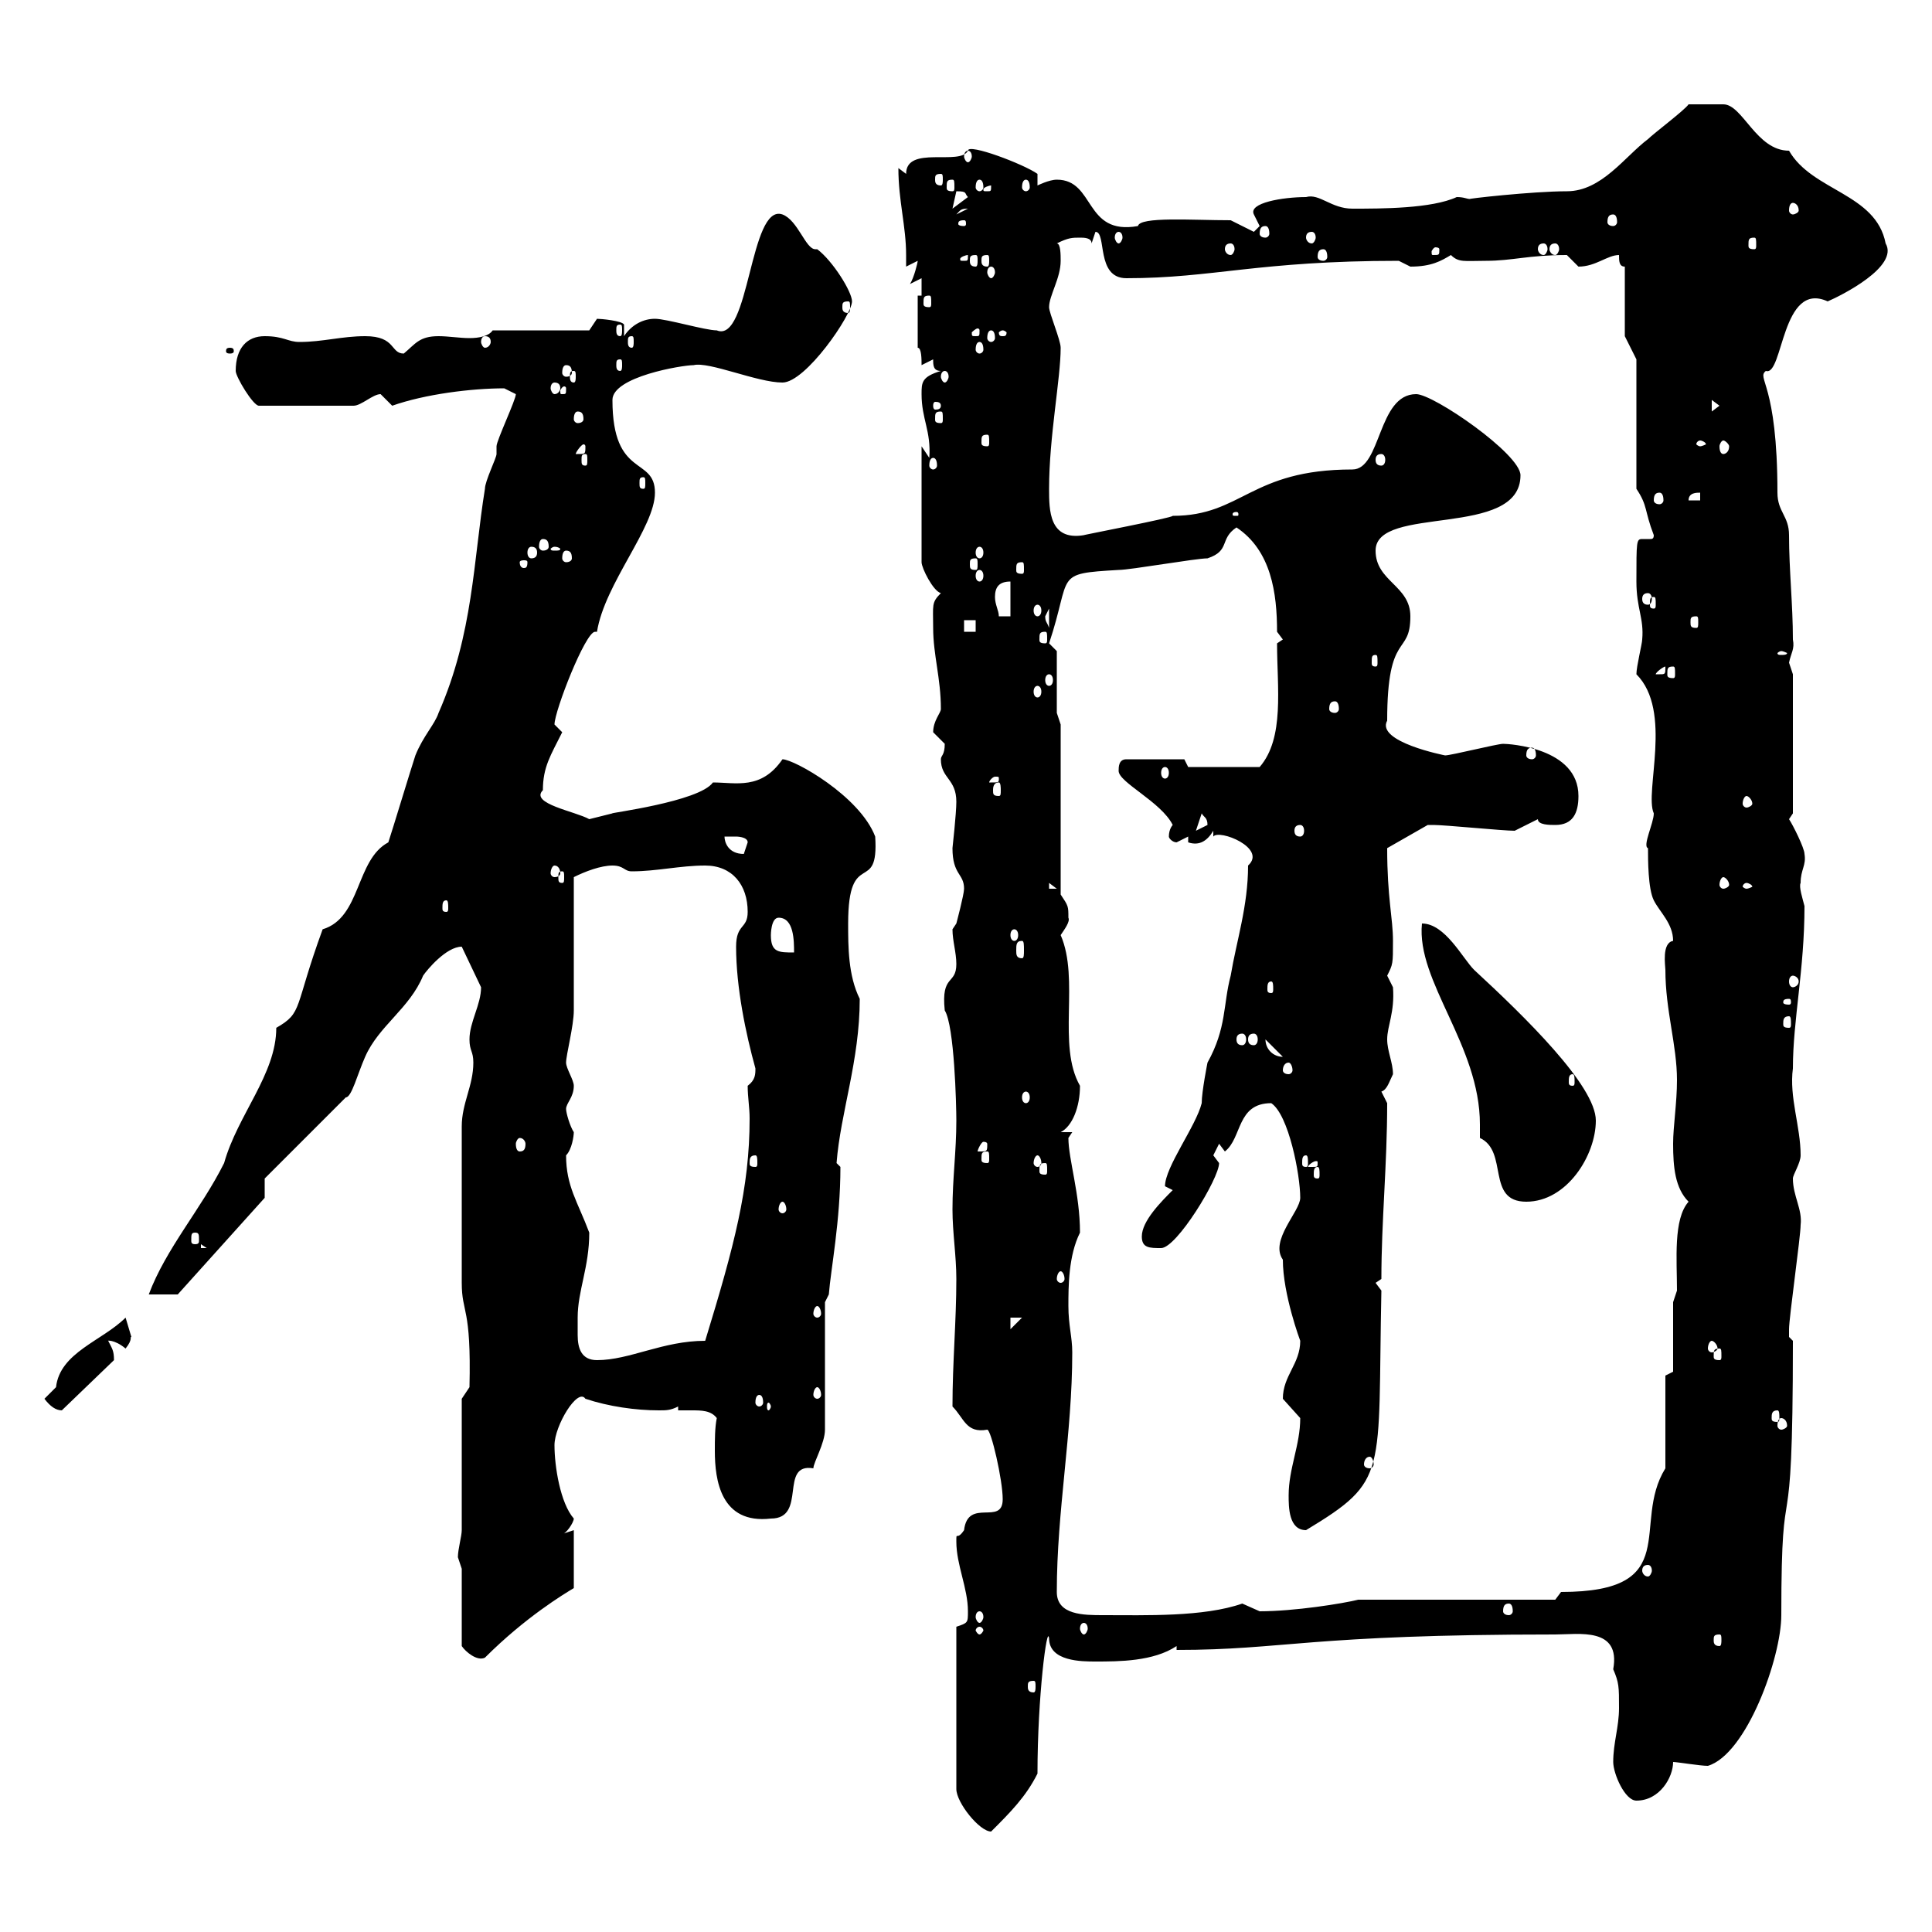 <svg xmlns="http://www.w3.org/2000/svg" xmlns:xlink="http://www.w3.org/1999/xlink" width="300" height="300"><path d="M148.50 252.60L148.50 277.80C148.50 279.90 152.10 284.40 153.90 284.40C156.90 281.40 159.30 279 161.10 275.40C161.10 263.40 162.60 252 162.90 254.40C162.90 258 168 258 170.10 258C173.70 258 179.10 258 182.70 255.60L182.70 256.20C199.50 256.20 203.10 253.80 241.50 253.80C245.10 253.80 251.70 252.60 250.50 259.20C251.40 261.30 251.40 261.90 251.40 265.20C251.40 268.20 250.50 270.60 250.50 273.60C250.50 275.40 252.30 279.60 254.10 279.60C257.70 279.60 259.80 276 259.80 273.60C260.40 273.60 264 274.20 265.20 274.20C271.20 272.40 276.60 257.40 276.60 250.80C276.60 225.30 278.40 244.20 278.40 208.20C278.40 208.20 277.80 207.60 277.80 207.60C277.80 206.40 277.80 206.40 277.80 206.40C277.80 204.60 279.60 192 279.60 190.20C279.90 187.80 278.40 185.70 278.40 183C278.40 182.40 279.60 180.60 279.60 179.40C279.60 174.90 277.80 170.40 278.40 165.90C278.40 158.40 280.20 150.60 280.20 140.70C279.90 139.50 279.30 137.70 279.60 137.10C279.60 135 280.50 134.40 280.20 132.60C280.20 131.70 278.40 128.10 277.80 127.20L278.40 126.30L278.40 104.70C278.40 104.70 277.80 102.90 277.80 102.90C278.10 101.40 278.70 100.80 278.40 99.30C278.40 93.90 277.80 88.50 277.80 83.10C277.80 80.10 276 79.50 276 76.50C276 59.40 272.70 58.80 274.20 57.60C276.90 58.50 276.60 43.50 283.80 46.80C285.90 45.90 294.90 41.40 292.80 37.80C291.30 30 281.40 29.70 277.80 23.40C272.70 23.40 270.60 16.20 267.60 16.20C267 16.20 265.50 16.20 262.20 16.20C261.60 17.10 256.80 20.70 255.90 21.60C252.30 24.30 248.70 29.70 243.30 29.70C237.90 29.70 227.40 30.90 228.30 30.90C227.70 30.90 227.40 30.60 226.20 30.60C222.30 32.40 214.50 32.40 210 32.40C206.70 32.40 204.90 30 202.80 30.60C199.20 30.60 193.80 31.50 194.70 33.30C194.70 33.30 195.60 35.10 195.60 35.10C195.60 35.10 194.70 36 194.70 36L191.10 34.20C185.10 34.20 177 33.60 176.70 35.10C168.30 36.60 170.10 27.90 164.10 27.90C162.90 27.90 161.10 28.80 161.10 28.80L161.10 27C159 25.50 150.30 22.20 150.30 23.40C149.10 25.80 140.70 22.50 140.70 27L139.50 26.10C139.50 31.20 140.70 35.10 140.70 39.60C140.70 40.20 140.70 40.50 140.70 41.40L142.50 40.50C142.50 40.80 141.90 43.20 141.30 44.10L143.10 43.20L143.10 45.90L142.50 45.90L142.50 54C143.10 54 143.10 55.80 143.10 56.70L144.90 55.80C144.90 56.70 144.90 57.60 146.10 57.60C143.10 58.50 143.10 59.40 143.10 61.20C143.10 65.10 144.60 66.90 144.30 71.10L143.10 69.30L143.10 87.30C143.10 88.20 144.90 91.80 146.10 92.10C144.60 93.60 144.90 93.90 144.90 97.50C144.90 101.70 146.10 105.30 146.10 110.10C146.10 110.70 144.90 111.90 144.90 113.70C144.90 113.70 146.70 115.50 146.70 115.50C146.70 117.30 146.10 117.30 146.10 117.90C146.10 120.90 148.50 120.90 148.50 124.50C148.50 126.30 147.90 131.70 147.90 131.70C147.90 135.90 149.70 135.60 149.70 138C149.70 138.90 148.50 143.40 148.50 143.40C148.50 143.40 147.90 144.30 147.90 144.30C147.90 146.10 148.50 147.90 148.50 149.70C148.50 153 146.10 151.20 146.70 156.90C148.20 159.30 148.50 171.60 148.50 174C148.50 178.80 147.90 183 147.90 187.80C147.90 191.40 148.50 195 148.50 198.60C148.50 205.20 147.90 211.50 147.90 218.40C149.70 220.20 150 222.60 153.30 222C153.90 222 155.70 229.80 155.70 232.80C155.70 237 150.30 232.50 149.70 237.60C148.50 239.40 148.50 237.60 148.50 239.40C148.50 243 150.30 246.60 150.30 250.20C150.30 252 150.30 252 148.50 252.60ZM160.50 261C160.80 261 160.80 261.30 160.80 261.90C160.80 262.20 160.80 262.80 160.50 262.80C159.60 262.80 159.60 262.20 159.60 261.90C159.60 261.30 159.60 261 160.50 261ZM71.70 243.60L71.70 255.60C72.30 256.50 74.10 258 75.30 257.40C81.60 251.10 87.60 247.50 89.10 246.60L89.10 237.60L87.30 238.20C87.90 238.20 89.10 236.40 89.10 235.80C87 233.40 86.10 227.70 86.10 224.40C86.10 221.40 89.70 215.40 90.90 217.20C94.50 218.40 98.70 219 102.30 219C103.50 219 104.10 219 105.30 218.40L105.30 219C105.60 219 106.50 219 107.40 219C108.90 219 110.40 219 111.30 220.20C111 221.70 111 223.50 111 225.30C111 229.80 111.90 236.70 119.70 235.80C125.40 235.80 120.90 227.10 126.30 228C126.30 227.10 128.10 224.10 128.10 222C128.10 219 128.10 204.60 128.10 202.20L128.70 201C129 197.10 130.50 189.60 130.50 181.20C130.50 181.20 129.90 180.60 129.90 180.60C130.50 172.80 133.50 164.70 133.50 155.10C131.70 151.50 131.70 147 131.70 143.40C131.70 131.40 136.50 139.20 135.90 129.90C133.50 123.60 123.30 117.90 121.50 117.90C118.20 122.70 114.30 121.50 110.70 121.50C108.60 124.50 94.20 126.30 95.10 126.30C95.10 126.30 91.50 127.20 91.50 127.20C89.40 126 82.20 124.80 84.30 122.70C84.30 119.10 85.50 117.30 87.30 113.70C87.30 113.70 86.10 112.50 86.10 112.50C86.10 110.40 90.90 98.10 92.40 98.10C92.40 98.10 92.70 98.10 92.70 98.10C93.90 90.60 101.70 81.90 101.70 76.50C101.70 70.80 95.10 74.40 95.10 62.10C95.10 58.50 105.90 56.70 107.70 56.70C110.10 56.10 117.60 59.40 121.50 59.40C125.10 59.40 132.30 48.90 132.30 46.80C132.30 45.30 129.30 40.50 126.90 38.70C126.90 38.70 126.60 38.70 126.60 38.70C125.10 38.70 123.90 34.20 121.50 33.30C116.40 31.50 116.40 53.40 111.30 51.30C109.50 51.30 103.50 49.50 101.70 49.50C99.90 49.50 98.10 50.40 96.90 52.20L96.90 50.40C96.60 49.80 93.30 49.50 92.70 49.50C92.70 49.50 91.50 51.30 91.50 51.30L76.50 51.30C75.90 52.20 74.40 52.50 72.90 52.50C71.40 52.50 69.60 52.20 68.10 52.20C65.10 52.20 64.50 53.40 62.70 54.90C60.60 54.90 61.50 52.20 56.70 52.20C53.10 52.20 50.10 53.10 46.50 53.10C44.70 53.10 44.10 52.20 41.10 52.20C38.40 52.20 36.60 54 36.60 57.60C36.60 58.50 39.30 63 40.20 63L54.90 63C56.10 63 57.90 61.20 59.10 61.20C59.10 61.20 60.90 63 60.90 63C66 61.20 73.20 60.30 78.30 60.30C78.30 60.30 80.10 61.20 80.10 61.20C80.10 62.10 77.10 68.40 77.10 69.30C77.10 69.30 77.10 70.50 77.10 70.50C77.10 71.10 75.30 74.70 75.30 75.90C73.50 87 73.50 98.40 68.10 110.70C67.50 112.50 65.70 114.30 64.50 117.30C63.90 119.10 60.90 129 60.30 130.80C55.20 133.50 56.10 142.50 50.10 144.30C45.60 156.60 47.10 157.20 42.90 159.60C42.90 166.80 36.90 173.10 34.80 180.60C31.20 187.80 25.80 193.80 23.10 201L27.60 201L41.10 186L41.10 183L53.70 170.40C54.60 170.40 55.50 166.80 56.70 164.10C58.80 159.30 63.60 156.60 65.70 151.50C66.30 150.60 69.30 147 71.70 147C71.70 147 74.70 153.30 74.70 153.30C74.70 156 72.90 158.70 72.90 161.40C72.90 163.20 73.50 163.20 73.50 165C73.50 168.60 71.70 171.30 71.70 174.90C71.70 180 71.70 194.40 71.70 199.20C71.70 204 73.20 202.80 72.90 215.40L71.70 217.20L71.70 237.60C71.70 238.50 71.10 240.60 71.10 241.80C71.10 241.80 71.70 243.60 71.70 243.60ZM267 253.80C267.30 253.80 267.30 254.10 267.30 254.70C267.30 255 267.30 255.60 267 255.60C266.10 255.60 266.10 255 266.10 254.70C266.10 254.10 266.10 253.80 267 253.80ZM152.10 252.60C152.40 252.60 152.70 252.90 152.70 253.20C152.70 253.20 152.40 253.80 152.10 253.80C151.80 253.80 151.50 253.20 151.50 253.20C151.50 252.90 151.80 252.60 152.10 252.60ZM168.30 252C168.60 252 168.90 252.30 168.90 252.90C168.90 253.20 168.60 253.80 168.30 253.80C168 253.80 167.70 253.20 167.70 252.90C167.70 252.30 168 252 168.30 252ZM152.10 250.20C152.40 250.20 152.70 250.50 152.70 251.10C152.70 251.40 152.40 252 152.10 252C151.80 252 151.50 251.40 151.50 251.10C151.50 250.50 151.80 250.20 152.10 250.20ZM164.10 247.20C164.10 234.60 166.50 222.60 166.50 210C166.50 207.60 165.90 205.80 165.90 202.80C165.90 199.80 165.90 195 167.70 191.40C167.70 185.40 165.90 180 165.90 176.70L166.50 175.80L164.70 175.80C166.50 174.90 167.70 171.90 167.70 168.60C164.10 162.30 167.70 152.10 164.70 145.20C165.30 144.30 166.20 143.10 165.90 142.50C165.90 140.70 165.90 140.70 164.70 138.90L164.70 112.50L164.10 110.70L164.10 101.10C164.10 101.10 162.90 99.90 162.90 99.90C166.50 89.10 163.50 89.10 173.70 88.50C175.50 88.50 185.70 86.70 187.50 86.70C191.10 85.50 189.30 83.70 192 81.90C197.40 85.50 198.30 92.10 198.30 98.10L199.20 99.30L198.30 99.90C198.30 106.80 199.50 114.60 195.60 119.10L184.50 119.10L183.90 117.90L174.90 117.90C173.70 117.90 173.70 119.10 173.70 119.70C173.70 121.50 180.30 124.50 182.10 128.10C182.10 128.10 181.50 128.70 181.50 129.90C181.50 130.20 182.10 130.80 182.70 130.80C182.70 130.80 184.50 129.90 184.50 129.90L184.50 130.80C186.30 131.40 187.50 130.50 188.40 129L188.40 129.90C189.30 128.70 196.80 131.70 193.80 134.40C193.80 140.70 192 146.10 191.10 151.50C189.90 156 190.50 159.60 187.50 165C187.50 165 186.60 169.50 186.60 171.30C185.70 174.90 180.90 181.20 180.90 184.20C180.90 184.20 182.10 184.80 182.10 184.80C180.30 186.60 177.30 189.60 177.30 192C177.30 193.80 178.50 193.80 180.30 193.80C182.70 193.80 189.30 183 189.30 180.60C189.30 180.60 188.40 179.40 188.40 179.40C188.40 179.40 189.30 177.60 189.30 177.60L190.20 178.80C192.90 176.70 192 171.30 197.40 171.30C200.10 173.10 201.90 182.40 201.90 186C201.90 188.10 197.10 192.60 199.20 195.60C199.20 201 201.90 208.20 201.90 208.20C201.90 211.80 199.20 213.60 199.20 217.20C199.20 217.20 201.90 220.20 201.90 220.20C201.90 224.40 200.10 228 200.10 232.20C200.10 234 200.10 237.60 202.80 237.60C215.70 229.80 213.90 229.20 214.50 200.40L213.60 199.20L214.50 198.60C214.50 189.60 215.40 180.90 215.40 171.30C215.40 171.30 214.50 169.50 214.50 169.50C215.40 169.20 215.70 168 216.30 166.80C216.30 165 215.40 163.20 215.40 161.40C215.40 159.30 216.60 157.20 216.30 153.30C216.30 153.30 215.40 151.50 215.40 151.50C216.30 149.70 216.30 149.70 216.30 146.10C216.30 142.50 215.40 139.50 215.40 131.70C215.40 131.70 221.70 128.10 221.70 128.10C221.70 128.10 222.60 128.10 222.60 128.10C224.40 128.10 233.40 129 235.20 129L238.80 127.20C238.80 128.10 240.60 128.10 241.50 128.10C244.20 128.10 245.10 126.30 245.10 123.60C245.10 116.10 234.30 115.50 233.40 115.50C232.50 115.50 225.30 117.30 224.40 117.30C224.40 117.30 213.60 115.20 215.40 111.90C215.40 97.80 219 102 219 95.70C219 90.90 213.60 90.30 213.60 85.50C213.60 78.30 236.10 83.70 236.10 73.80C236.10 70.50 222.60 61.20 219.90 61.20C213.90 61.20 214.50 72.90 210 72.90C194.10 72.90 192.90 80.10 182.10 80.10C182.10 80.40 168 83.10 168.30 83.10C162.90 84 162.90 79.20 162.90 75.90C162.90 67.80 164.70 58.80 164.70 54C164.70 52.80 162.90 48.60 162.90 47.70C162.90 45.90 164.70 43.20 164.70 40.50C164.70 39.60 164.70 37.80 164.10 37.80C165.90 36.90 166.50 36.90 167.70 36.90C168.30 36.90 169.50 36.90 169.50 37.80L170.10 36C171.90 36 170.10 43.20 174.90 43.20C188.40 43.20 195.30 40.50 217.20 40.50C217.20 40.50 219 41.40 219 41.40C222.30 41.40 223.80 40.50 225.30 39.60C226.50 40.80 227.40 40.50 230.70 40.50C234.90 40.50 237.30 39.60 243.30 39.60C243.30 39.60 245.10 41.40 245.10 41.40C247.80 41.40 249.60 39.60 251.40 39.60C251.40 40.50 251.40 41.40 252.30 41.40L252.30 52.20L254.10 55.80L254.10 75.90C255.90 78.60 255.30 79.20 256.80 83.10C256.80 83.70 256.50 83.70 256.20 83.70C255.90 83.70 255.30 83.70 255 83.70C254.10 83.70 254.10 84 254.10 90.30C254.10 94.50 255.30 96 255 99.30C255 99.90 254.10 103.50 254.10 104.70C259.80 110.40 255.30 123 256.80 126.30C256.80 127.80 255 131.40 255.90 131.70C255.90 133.50 255.90 138 256.80 139.80C257.70 141.60 259.80 143.40 259.80 146.10C258 146.40 258.60 150 258.60 150.60C258.60 156.90 260.40 162.30 260.40 167.70C260.40 171.30 259.80 174.90 259.80 177.60C259.80 181.20 260.10 184.50 262.20 186.60C259.80 189.30 260.40 195.60 260.40 200.40L259.80 202.20L259.80 213L258.60 213.60L258.60 228C253.20 236.70 261.60 247.20 242.40 247.20L241.50 248.40L210.90 248.40C208.50 249 201 250.20 195.60 250.20C195.60 250.20 192.90 249 192.90 249C186.90 251.10 177.90 250.80 171.30 250.80C168.30 250.80 164.10 250.80 164.10 247.20ZM234.30 249C234.60 249 234.90 249.30 234.90 250.20C234.90 250.50 234.60 250.80 234.30 250.80C233.70 250.80 233.40 250.50 233.40 250.20C233.40 249.30 233.70 249 234.30 249ZM255.90 243C256.20 243 256.50 243.30 256.50 243.90C256.50 244.20 256.20 244.80 255.90 244.80C255.30 244.80 255 244.20 255 243.90C255 243.30 255.30 243 255.90 243ZM212.70 226.20C213 226.20 213.30 226.80 213.30 227.40C213.30 227.70 213 228 212.70 228C212.10 228 211.80 227.70 211.80 227.40C211.80 226.80 212.10 226.20 212.70 226.20ZM276.60 220.20C276.90 220.20 277.50 220.50 277.50 221.40C277.50 221.70 276.90 222 276.60 222C276.30 222 276 221.70 276 221.40C276 220.50 276.30 220.20 276.60 220.20ZM276 219C276.30 219 276.30 219.60 276.30 220.20C276.30 220.50 276.30 220.80 276 220.80C275.10 220.80 275.10 220.50 275.10 220.20C275.10 219.60 275.10 219 276 219ZM6.90 217.20C7.80 218.40 8.70 219 9.60 219L17.70 211.20C17.70 209.70 17.40 209.40 16.80 208.20C16.50 208.20 17.70 207.90 19.50 209.40C20.70 207.90 20.10 207.60 20.40 207.60C20.40 207.60 19.50 204.60 19.50 204.60C15.90 208.20 9.30 210 8.70 215.40C8.70 215.40 6.90 217.20 6.90 217.20ZM119.70 218.40C119.70 218.70 119.40 219 119.40 219C119.10 219 119.10 218.70 119.10 218.40C119.10 218.10 119.10 217.80 119.40 217.80C119.40 217.80 119.70 218.10 119.70 218.40ZM117.90 216.60C118.20 216.60 118.50 216.90 118.50 217.80C118.50 218.10 118.20 218.40 117.90 218.40C117.60 218.40 117.30 218.10 117.30 217.80C117.30 216.90 117.60 216.60 117.90 216.60ZM126.90 215.40C127.20 215.40 127.50 216 127.50 216.60C127.50 216.90 127.20 217.20 126.90 217.20C126.60 217.20 126.30 216.90 126.30 216.60C126.30 216 126.60 215.40 126.90 215.40ZM89.70 204.60C89.70 200.40 91.50 196.80 91.50 191.40C89.70 186.60 87.90 184.20 87.90 179.40C88.80 178.50 89.10 176.40 89.10 175.80C88.50 174.90 87.90 172.80 87.90 172.20C87.90 171.30 89.10 170.40 89.10 168.60C89.10 167.70 87.90 165.90 87.90 165C87.90 163.80 89.10 159.30 89.10 156.90C89.10 154.20 89.10 138.90 89.10 136.20C90.90 135.30 93.30 134.40 95.10 134.40C96.90 134.40 96.90 135.30 98.10 135.30C102 135.30 105.60 134.40 109.50 134.40C113.70 134.40 116.10 137.40 116.10 141.60C116.10 144.30 114.30 143.40 114.30 147C114.30 153.30 115.80 160.50 117.30 165.90C117.30 166.80 117.30 167.70 116.10 168.60C116.10 170.40 116.40 171.90 116.40 173.70C116.40 184.50 114 193.50 109.50 208.20C102.90 208.20 97.80 211.20 92.70 211.20C90.30 211.20 89.70 209.40 89.70 207.30C89.70 206.40 89.70 205.50 89.70 204.60ZM267 209.40C267.30 209.40 267.30 209.70 267.30 210.60C267.30 210.90 267.30 211.20 267 211.20C266.10 211.20 266.10 210.90 266.10 210.60C266.10 209.70 266.10 209.40 267 209.40ZM265.80 208.20C266.10 208.20 266.70 208.80 266.70 209.40C266.70 209.70 266.10 210 265.80 210C265.50 210 265.20 209.70 265.20 209.40C265.20 208.80 265.50 208.20 265.80 208.20ZM156.90 204.60L158.70 204.60L156.90 206.40ZM126.90 202.80C127.20 202.80 127.50 203.40 127.50 204C127.50 204.30 127.20 204.60 126.90 204.60C126.60 204.60 126.30 204.30 126.30 204C126.30 203.40 126.60 202.80 126.90 202.80ZM164.70 197.40C165 197.40 165.30 198 165.30 198.60C165.30 198.90 165 199.20 164.70 199.20C164.40 199.20 164.10 198.90 164.10 198.60C164.10 198 164.40 197.40 164.70 197.40ZM31.20 193.20L32.10 193.80L31.20 193.80ZM30.30 191.40C30.90 191.40 30.90 191.70 30.90 192.60C30.90 192.90 30.90 193.20 30.30 193.20C29.70 193.20 29.70 192.90 29.70 192.60C29.70 191.70 29.70 191.40 30.30 191.40ZM121.50 186.60C121.80 186.60 122.10 187.20 122.10 187.80C122.10 188.10 121.80 188.40 121.50 188.40C121.20 188.40 120.90 188.10 120.90 187.80C120.90 187.20 121.20 186.60 121.50 186.60ZM229.80 176.70C234.30 178.80 230.70 186.60 237 186.60C243.30 186.60 247.80 179.40 247.80 174C247.80 168.60 236.70 157.80 228.90 150.60C227.10 148.80 224.40 143.40 220.80 143.40C219.90 152.40 229.80 162.30 229.80 174.60C229.80 175.20 229.80 175.80 229.80 176.70ZM204.60 181.20C204.90 181.20 204.90 181.80 204.90 182.40C204.90 182.70 204.90 183 204.60 183C204 183 204 182.70 204 182.40C204 181.80 204 181.20 204.60 181.20ZM162.30 180.60C162.60 180.60 162.60 180.90 162.60 181.80C162.60 182.10 162.60 182.40 162.30 182.40C161.40 182.40 161.40 182.10 161.40 181.80C161.40 180.90 161.40 180.60 162.30 180.60ZM204.60 180.60C204.60 181.20 204.60 181.20 203.70 181.20C203.70 181.20 203.10 181.20 203.10 181.20C203.10 180.90 204 180.30 204.30 180.30C204.60 180.30 204.60 180.30 204.60 180.60ZM117.30 179.40C117.60 179.40 117.60 180 117.60 180.60C117.60 180.90 117.60 181.20 117.30 181.20C116.40 181.20 116.40 180.90 116.40 180.60C116.40 180 116.40 179.40 117.30 179.40ZM161.10 179.40C161.40 179.40 161.70 180 161.70 180.60C161.70 180.90 161.40 181.20 161.10 181.20C160.80 181.20 160.50 180.90 160.50 180.60C160.50 180 160.80 179.40 161.10 179.40ZM202.80 179.40C203.10 179.40 203.10 180 203.10 180.60C203.10 180.90 203.10 181.20 202.80 181.20C202.20 181.20 202.20 180.90 202.20 180.60C202.20 180 202.20 179.40 202.80 179.40ZM153.30 178.80C153.60 178.80 153.60 179.10 153.60 180C153.60 180.30 153.60 180.60 153.30 180.60C152.40 180.60 152.40 180.30 152.40 180C152.40 179.10 152.40 178.80 153.30 178.80ZM153.30 177.60C153.30 178.80 153.30 178.80 152.10 178.80C152.10 178.80 151.80 178.80 151.80 178.80C151.80 178.50 152.40 177.30 152.70 177.30C153.30 177.30 153.30 177.60 153.30 177.60ZM80.70 176.70C81.30 176.70 81.60 177.30 81.60 177.60C81.60 178.50 81.30 178.80 80.70 178.80C80.40 178.80 80.10 178.50 80.10 177.60C80.10 177.30 80.40 176.70 80.70 176.70ZM159.30 169.50C159.60 169.50 159.90 169.80 159.90 170.40C159.90 171 159.60 171.30 159.30 171.30C159 171.30 158.70 171 158.70 170.40C158.70 169.80 159 169.50 159.30 169.50ZM244.20 166.80C244.50 166.80 244.50 167.40 244.50 168C244.50 168.30 244.50 168.60 244.20 168.60C243.60 168.60 243.60 168.30 243.60 168C243.60 167.40 243.60 166.80 244.20 166.80ZM200.10 165C200.40 165 200.70 165.60 200.70 166.20C200.70 166.50 200.40 166.80 200.10 166.80C199.50 166.80 199.20 166.50 199.20 166.20C199.20 165.60 199.50 165 200.10 165ZM196.50 161.40C196.50 161.40 196.50 161.40 196.50 161.40L199.20 164.10C197.70 164.10 196.50 162.90 196.50 161.40ZM192.90 160.50C193.20 160.50 193.50 160.80 193.50 161.40C193.50 162 193.20 162.30 192.90 162.30C192.30 162.30 192 162 192 161.40C192 160.80 192.30 160.50 192.90 160.50ZM194.70 160.50C195 160.50 195.30 160.80 195.30 161.40C195.30 162 195 162.30 194.70 162.30C194.10 162.30 193.80 162 193.80 161.40C193.80 160.80 194.10 160.50 194.70 160.50ZM277.80 157.80C278.10 157.80 278.10 158.40 278.10 159C278.10 159.30 278.10 159.60 277.80 159.60C276.90 159.60 276.90 159.30 276.90 159C276.90 158.40 276.90 157.80 277.80 157.80ZM277.80 155.10C278.10 155.10 278.10 155.40 278.10 155.70C278.10 155.70 278.10 156 277.80 156C276.90 156 276.90 155.70 276.90 155.70C276.90 155.40 276.90 155.10 277.80 155.10ZM197.40 152.40C197.70 152.40 197.70 153 197.70 153.60C197.70 153.90 197.70 154.20 197.40 154.20C196.80 154.20 196.80 153.90 196.80 153.60C196.80 153 196.80 152.40 197.40 152.40ZM278.40 151.50C278.70 151.50 279.30 151.80 279.30 152.40C279.30 153 278.70 153.30 278.40 153.30C278.10 153.30 277.80 153 277.80 152.40C277.80 151.80 278.10 151.50 278.40 151.50ZM158.70 146.10C159 146.10 159 146.70 159 147.60C159 148.20 159 148.80 158.70 148.80C157.80 148.80 157.80 148.20 157.80 147.60C157.80 146.70 157.80 146.10 158.70 146.10ZM119.70 145.20C119.70 145.20 119.70 142.50 120.90 142.50C123.30 142.50 123.30 146.10 123.30 147.90C120.90 147.90 119.70 147.90 119.70 145.20ZM157.50 144.30C157.80 144.30 158.10 144.60 158.10 145.20C158.10 145.80 157.80 146.10 157.50 146.10C157.20 146.10 156.90 145.80 156.90 145.20C156.90 144.60 157.20 144.30 157.50 144.30ZM69.30 139.80C69.60 139.80 69.60 140.40 69.60 141C69.60 141.30 69.60 141.60 69.30 141.60C68.70 141.60 68.70 141.30 68.70 141C68.70 140.40 68.70 139.80 69.30 139.80ZM162.90 137.10L164.10 138L162.90 138ZM271.20 137.10C271.50 137.10 272.10 137.40 272.10 137.70C272.10 137.70 271.50 138 271.20 138C270.90 138 270.60 137.70 270.60 137.70C270.60 137.40 270.90 137.10 271.20 137.10ZM267.60 136.20C267.90 136.20 268.50 136.80 268.50 137.40C268.50 137.70 267.90 138 267.60 138C267.30 138 267 137.70 267 137.40C267 136.80 267.30 136.20 267.60 136.20ZM87.30 135.30C87.60 135.30 87.60 135.60 87.60 136.20C87.60 136.80 87.60 137.10 87.30 137.10C86.70 137.10 86.70 136.80 86.70 136.20C86.70 135.60 86.70 135.30 87.30 135.30ZM86.10 134.40C86.70 134.40 87 135 87 135.60C87 135.90 86.70 136.20 86.10 136.20C85.80 136.20 85.50 135.90 85.50 135.60C85.50 135 85.80 134.40 86.10 134.40ZM112.50 129.90C112.50 129.90 113.10 129.90 114.30 129.90C114.30 129.90 116.10 129.90 116.10 130.80C116.10 130.80 115.50 132.60 115.50 132.60C113.10 132.60 112.50 130.80 112.50 129.90ZM186.60 126.30C186.90 126.90 187.50 126.90 187.50 128.10C187.50 128.10 185.70 129 185.70 129ZM201.90 128.10C202.20 128.10 202.50 128.40 202.50 129C202.50 129.60 202.20 129.90 201.90 129.90C201.30 129.90 201 129.60 201 129C201 128.40 201.30 128.10 201.90 128.10ZM271.20 123.60C271.50 123.60 272.10 124.20 272.10 124.80C272.10 125.10 271.50 125.40 271.20 125.40C270.90 125.40 270.60 125.10 270.60 124.80C270.60 124.20 270.90 123.60 271.20 123.60ZM155.10 121.50C155.40 121.50 155.40 122.40 155.40 122.70C155.40 123.30 155.40 123.60 155.10 123.60C154.20 123.60 154.20 123.30 154.20 122.70C154.20 122.40 154.20 121.50 155.10 121.50ZM155.10 120.90C155.10 121.50 155.10 121.50 153.90 121.50C153.90 121.50 153.60 121.50 153.60 121.50C153.60 121.20 154.20 120.60 154.50 120.60C155.10 120.60 155.10 120.60 155.10 120.90ZM180.90 119.10C181.20 119.10 181.50 119.40 181.50 120C181.50 120.60 181.20 120.90 180.90 120.90C180.60 120.90 180.30 120.60 180.30 120C180.30 119.40 180.60 119.10 180.90 119.10ZM237.90 116.10C238.20 116.10 238.50 116.40 238.50 117.30C238.50 117.60 238.20 117.90 237.90 117.90C237.30 117.90 237 117.60 237 117.30C237 116.40 237.30 116.10 237.90 116.10ZM207.30 108.90C207.60 108.90 207.90 109.20 207.90 110.10C207.90 110.40 207.60 110.70 207.30 110.70C206.70 110.70 206.40 110.40 206.40 110.10C206.40 109.20 206.70 108.90 207.30 108.90ZM161.10 106.50C161.40 106.50 161.70 106.80 161.70 107.40C161.70 108 161.40 108.30 161.10 108.30C160.80 108.30 160.50 108 160.50 107.40C160.50 106.80 160.80 106.50 161.10 106.50ZM162.90 104.70C163.20 104.70 163.50 105 163.50 105.60C163.50 106.20 163.20 106.50 162.90 106.50C162.60 106.50 162.30 106.20 162.30 105.60C162.30 105 162.60 104.70 162.90 104.70ZM258.60 103.50C258.60 104.70 258.60 104.70 257.70 104.70C257.70 104.70 257.10 104.70 257.10 104.70C257.10 104.40 258.30 103.50 258.60 103.50C258.60 103.50 258.60 103.50 258.60 103.50ZM259.80 103.50C260.10 103.50 260.10 103.80 260.10 104.70C260.10 105 260.10 105.30 259.80 105.30C258.90 105.30 258.90 105 258.90 104.70C258.90 103.80 258.90 103.50 259.80 103.50ZM213.60 101.70C213.90 101.70 213.90 102 213.90 102.90C213.90 103.20 213.90 103.50 213.60 103.50C213 103.50 213 103.20 213 102.90C213 102 213 101.70 213.60 101.70ZM276.60 101.10C276.90 101.10 277.50 101.40 277.50 101.40C277.50 101.70 276.90 101.70 276.60 101.70C276.30 101.70 276 101.70 276 101.40C276 101.40 276.30 101.10 276.60 101.10ZM162.30 98.10C162.60 98.10 162.60 98.40 162.60 99.30C162.60 99.60 162.60 99.90 162.30 99.90C161.40 99.90 161.40 99.60 161.40 99.30C161.40 98.40 161.40 98.10 162.30 98.10ZM149.70 96.30L151.50 96.30L151.50 98.10L149.70 98.10ZM162.30 95.70C162.30 95.70 162.90 94.50 162.90 94.50L162.90 97.50C162.60 96.60 162.30 96.60 162.30 95.70ZM263.40 95.70C263.70 95.70 263.70 96 263.70 96.60C263.70 97.20 263.70 97.50 263.40 97.50C262.50 97.50 262.50 97.20 262.50 96.60C262.50 96 262.50 95.70 263.40 95.70ZM156.90 90.30L156.90 95.70L155.10 95.70C155.10 94.80 154.50 93.90 154.50 92.70C154.50 91.20 155.10 90.30 156.90 90.30ZM161.10 93.90C161.40 93.90 161.70 94.20 161.70 94.80C161.70 95.40 161.40 95.70 161.10 95.70C160.80 95.70 160.50 95.40 160.50 94.80C160.50 94.20 160.80 93.90 161.10 93.90ZM256.80 92.70C257.10 92.70 257.10 93 257.10 93.90C257.10 94.20 257.10 94.50 256.80 94.50C256.20 94.50 256.20 94.20 256.20 93.90C256.20 93 256.20 92.70 256.80 92.70ZM255.90 92.10C256.20 92.10 256.50 92.40 256.50 93C256.50 93.60 256.20 93.90 255.90 93.90C255.30 93.90 255 93.60 255 93C255 92.40 255.30 92.10 255.90 92.10ZM152.10 88.50C152.40 88.50 152.70 88.80 152.70 89.40C152.70 90 152.40 90.30 152.10 90.30C151.80 90.30 151.50 90 151.50 89.40C151.50 88.80 151.80 88.50 152.10 88.50ZM158.70 87.30C159 87.30 159 87.60 159 88.50C159 88.80 159 89.10 158.70 89.10C157.80 89.10 157.80 88.80 157.80 88.50C157.80 87.60 157.80 87.30 158.70 87.30ZM81.90 87.30C81.90 88.20 81.60 88.20 81.30 88.20C81.30 88.20 80.70 88.20 80.70 87.30C80.70 87 81.30 87 81.30 87C81.60 87 81.90 87 81.90 87.30ZM151.50 86.70C151.80 86.70 151.80 87 151.80 87.60C151.80 88.20 151.80 88.50 151.50 88.50C150.60 88.50 150.60 88.20 150.60 87.60C150.60 87 150.60 86.70 151.50 86.70ZM87.90 85.50C88.50 85.50 88.80 85.80 88.80 86.70C88.80 87 88.50 87.30 87.90 87.30C87.60 87.30 87.30 87 87.30 86.70C87.30 85.80 87.60 85.50 87.90 85.50ZM82.50 84.90C83.10 84.90 83.40 85.20 83.40 85.80C83.40 86.40 83.10 86.70 82.50 86.70C82.20 86.70 81.90 86.40 81.90 85.80C81.90 85.20 82.20 84.90 82.50 84.90ZM86.10 84.90C86.70 84.90 87 85.20 87 85.20C87 85.50 86.70 85.50 86.10 85.50C85.80 85.50 85.50 85.50 85.50 85.20C85.50 85.20 85.80 84.90 86.10 84.90ZM152.10 84.90C152.40 84.90 152.70 85.20 152.70 85.80C152.70 86.40 152.40 86.70 152.10 86.70C151.80 86.70 151.50 86.40 151.50 85.80C151.50 85.20 151.80 84.90 152.10 84.90ZM84.30 83.70C84.90 83.70 85.20 84 85.20 84.90C85.20 85.20 84.90 85.50 84.30 85.50C84 85.50 83.70 85.20 83.70 84.90C83.70 84 84 83.70 84.30 83.70ZM192 79.50C192.30 79.50 192.30 79.80 192.30 79.80C192.30 80.10 192.30 80.10 192 80.10C191.40 80.10 191.40 80.10 191.40 79.80C191.40 79.80 191.40 79.50 192 79.50ZM257.70 76.50C258 76.50 258.30 76.80 258.30 77.70C258.30 78 258 78.30 257.70 78.30C257.10 78.30 256.80 78 256.80 77.70C256.80 76.80 257.10 76.50 257.70 76.50ZM264 76.50L264 77.70L262.20 77.70C262.20 76.50 263.40 76.50 264 76.50ZM99.90 74.10C100.20 74.10 100.20 74.40 100.20 75C100.20 75.60 100.20 75.90 99.90 75.90C99.30 75.90 99.30 75.60 99.30 75C99.30 74.40 99.30 74.10 99.90 74.10ZM144.90 71.10C145.20 71.10 145.50 71.40 145.50 72.30C145.50 72.60 145.20 72.90 144.90 72.90C144.60 72.90 144.30 72.60 144.30 72.30C144.30 71.40 144.60 71.10 144.90 71.10ZM90.90 70.50C91.20 70.50 91.20 70.80 91.20 71.40C91.20 72 91.20 72.30 90.90 72.30C90.30 72.30 90.30 72 90.30 71.40C90.30 70.80 90.30 70.50 90.90 70.50ZM214.50 70.50C214.80 70.50 215.10 70.80 215.10 71.40C215.10 72 214.80 72.30 214.50 72.30C213.90 72.30 213.60 72 213.60 71.40C213.60 70.80 213.90 70.50 214.50 70.50ZM90.90 69.30C90.90 70.50 90.90 70.50 89.70 70.50C89.70 70.50 89.40 70.50 89.40 70.50C89.40 70.20 90.30 69 90.60 69C90.90 69 90.90 69.30 90.90 69.30ZM264 68.40C264.30 68.40 264.90 68.70 264.90 69C264.90 69 264.30 69.30 264 69.30C263.70 69.30 263.40 69 263.40 69C263.40 68.70 263.70 68.40 264 68.40ZM267.60 68.40C267.90 68.40 268.50 69 268.50 69.30C268.50 70.20 267.90 70.50 267.60 70.50C267.30 70.50 267 70.20 267 69.30C267 69 267.30 68.40 267.60 68.40ZM153.30 67.50C153.60 67.50 153.60 67.80 153.60 68.70C153.60 69 153.60 69.30 153.30 69.30C152.40 69.30 152.40 69 152.40 68.70C152.40 67.80 152.40 67.50 153.30 67.50ZM89.70 63.90C90.30 63.90 90.60 64.20 90.60 65.10C90.60 65.40 90.30 65.70 89.70 65.70C89.40 65.70 89.10 65.40 89.10 65.10C89.10 64.20 89.40 63.90 89.70 63.90ZM146.10 63.90C146.40 63.90 146.40 64.20 146.40 65.10C146.40 65.40 146.40 65.70 146.10 65.70C145.20 65.70 145.20 65.40 145.20 65.10C145.20 64.20 145.20 63.90 146.10 63.90ZM265.80 62.10L267 63L265.80 63.90ZM146.10 63C146.10 63.60 145.50 63.60 145.20 63.60C145.20 63.60 144.90 63.60 144.90 63C144.90 62.40 145.20 62.40 145.20 62.40C145.50 62.40 146.10 62.40 146.10 63ZM87.90 60.30C87.90 61.20 87.90 61.20 87.30 61.20C87 61.20 87 61.20 87 60.60C87 60.60 87.30 60 87.60 60C87.60 60 87.90 60 87.90 60.30ZM86.10 59.40C86.70 59.40 87 59.70 87 60.30C87 60.60 86.70 61.20 86.10 61.20C85.80 61.20 85.50 60.60 85.50 60.30C85.50 59.70 85.80 59.40 86.10 59.40ZM89.10 57.60C89.40 57.60 89.40 57.90 89.40 58.50C89.40 58.80 89.40 59.40 89.10 59.40C88.50 59.40 88.50 58.80 88.50 58.50C88.50 57.90 88.50 57.60 89.10 57.60ZM146.70 57.60C147 57.60 147.30 57.90 147.30 58.50C147.30 58.80 147 59.40 146.70 59.40C146.40 59.40 146.10 58.80 146.10 58.50C146.10 57.90 146.40 57.60 146.70 57.60ZM87.90 56.70C88.50 56.70 88.80 57 88.80 57.90C88.80 58.20 88.50 58.50 87.90 58.50C87.60 58.50 87.30 58.20 87.30 57.90C87.30 57 87.60 56.70 87.90 56.70ZM96.30 55.80C96.60 55.80 96.60 56.10 96.60 56.70C96.60 57 96.60 57.60 96.30 57.60C95.70 57.60 95.70 57 95.70 56.70C95.70 56.10 95.70 55.80 96.30 55.80ZM35.70 54C35.10 54 35.10 54.30 35.10 54.60C35.10 54.60 35.10 54.90 35.70 54.90C36.30 54.90 36.30 54.60 36.30 54.60C36.30 54.30 36.30 54 35.70 54ZM152.10 53.10C152.40 53.10 152.70 53.40 152.70 54.30C152.70 54.60 152.40 54.90 152.10 54.90C151.80 54.90 151.50 54.60 151.50 54.30C151.50 53.40 151.80 53.10 152.10 53.10ZM75.30 52.20C75.90 52.20 76.20 52.50 76.20 53.10C76.20 53.40 75.90 54 75.30 54C75 54 74.70 53.40 74.70 53.10C74.70 52.50 75 52.20 75.30 52.20ZM98.10 52.20C98.40 52.20 98.40 52.50 98.40 53.10C98.40 53.40 98.40 54 98.10 54C97.50 54 97.50 53.40 97.50 53.10C97.50 52.50 97.50 52.20 98.10 52.20ZM153.90 51.30C154.20 51.30 154.50 51.60 154.50 52.50C154.50 52.80 154.20 53.10 153.90 53.10C153.60 53.10 153.30 52.80 153.30 52.50C153.30 51.60 153.60 51.30 153.90 51.30ZM152.10 51.30C152.10 52.20 152.10 52.20 151.50 52.20C150.90 52.20 150.90 52.20 150.90 51.60C150.90 51.60 151.50 51 151.80 51C151.80 51 152.10 51 152.10 51.30ZM155.70 51.30C156 51.30 156.30 51.60 156.30 51.60C156.30 52.20 156 52.20 155.70 52.20C155.40 52.20 155.10 52.20 155.10 51.60C155.10 51.60 155.40 51.30 155.70 51.30ZM96.30 50.40C96.60 50.40 96.60 50.70 96.60 51.30C96.60 51.60 96.60 52.20 96.30 52.20C95.70 52.20 95.70 51.60 95.70 51.30C95.70 50.70 95.70 50.40 96.30 50.40ZM131.70 46.80C132 46.80 132 47.10 132 47.70C132 48 132 48.60 131.70 48.60C130.80 48.60 130.80 48 130.80 47.70C130.80 47.10 130.80 46.80 131.70 46.80ZM144.30 45.90C144.60 45.90 144.60 46.20 144.60 47.10C144.60 47.40 144.60 47.70 144.30 47.70C143.40 47.70 143.40 47.40 143.40 47.10C143.40 46.20 143.40 45.90 144.30 45.90ZM153.90 41.40C154.20 41.40 154.50 41.70 154.50 42.30C154.50 42.60 154.20 43.20 153.90 43.20C153.60 43.20 153.30 42.60 153.30 42.30C153.30 41.70 153.60 41.40 153.90 41.40ZM150.30 39.60C150.30 40.50 150.30 40.50 149.70 40.50C149.10 40.50 149.10 40.50 149.10 40.20C149.10 39.90 150 39.60 150.30 39.60C150.30 39.60 150.30 39.60 150.30 39.60ZM151.50 39.60C151.80 39.60 151.80 39.90 151.80 40.50C151.80 40.80 151.80 41.40 151.50 41.40C150.60 41.40 150.60 40.80 150.60 40.50C150.60 39.90 150.60 39.60 151.50 39.60ZM153.30 39.60C153.60 39.60 153.60 39.90 153.60 40.50C153.60 40.80 153.60 41.40 153.30 41.40C152.40 41.40 152.40 40.80 152.40 40.50C152.40 39.90 152.40 39.60 153.30 39.60ZM205.50 38.70C205.80 38.70 206.10 39 206.10 39.90C206.10 40.20 205.80 40.50 205.50 40.50C204.90 40.50 204.60 40.20 204.60 39.90C204.60 39 204.90 38.70 205.50 38.70ZM223.50 38.70C223.50 39.60 223.50 39.60 222.60 39.60C222.30 39.60 222.30 39.60 222.30 39C222.30 39 222.60 38.40 222.90 38.40C222.90 38.40 223.50 38.40 223.50 38.70ZM191.10 37.80C191.40 37.80 191.70 38.10 191.70 38.70C191.70 39 191.40 39.60 191.10 39.60C190.50 39.60 190.20 39 190.20 38.70C190.20 38.10 190.50 37.80 191.10 37.80ZM239.70 37.80C240 37.80 240.30 38.10 240.30 38.70C240.30 39 240 39.60 239.70 39.60C239.10 39.60 238.80 39 238.80 38.70C238.80 38.10 239.10 37.80 239.70 37.80ZM241.50 37.80C241.80 37.80 242.10 38.10 242.10 38.70C242.10 39 241.80 39.60 241.50 39.60C240.90 39.60 240.60 39 240.60 38.70C240.60 38.10 240.90 37.80 241.50 37.80ZM272.40 36.90C272.70 36.90 272.70 37.20 272.70 38.10C272.70 38.40 272.70 38.70 272.40 38.70C271.50 38.70 271.50 38.40 271.50 38.10C271.50 37.20 271.50 36.90 272.40 36.90ZM173.70 36C174 36 174.30 36.30 174.30 36.90C174.30 37.20 174 37.80 173.70 37.80C173.40 37.80 173.10 37.20 173.10 36.90C173.10 36.30 173.40 36 173.70 36ZM203.70 36C204 36 204.30 36.30 204.30 36.90C204.30 37.20 204 37.80 203.70 37.80C203.10 37.80 202.80 37.20 202.80 36.90C202.80 36.30 203.10 36 203.70 36ZM196.50 35.10C196.80 35.10 197.10 35.40 197.10 36.30C197.10 36.60 196.80 36.90 196.50 36.90C195.90 36.90 195.60 36.60 195.60 36.30C195.60 35.40 195.90 35.10 196.50 35.10ZM149.70 34.20C150 34.20 150 34.50 150 34.80C150 34.80 150 35.10 149.70 35.10C148.80 35.10 148.80 34.80 148.80 34.80C148.80 34.50 148.80 34.20 149.70 34.20ZM250.50 33.30C250.80 33.30 251.10 33.60 251.10 34.50C251.10 34.80 250.80 35.10 250.50 35.10C249.90 35.10 249.60 34.80 249.60 34.50C249.60 33.60 249.90 33.30 250.50 33.30ZM150.30 32.40C150.30 32.40 150.30 32.40 150.30 32.40L148.50 33.30C149.10 32.70 149.10 32.40 150.30 32.40ZM148.50 29.70C150.30 29.70 149.70 30 150.30 30.60L147.90 32.40C147.90 32.40 148.50 29.70 148.50 29.70ZM278.40 31.50C278.70 31.50 279.30 31.80 279.30 32.70C279.30 33 278.70 33.30 278.40 33.30C278.10 33.30 277.80 33 277.80 32.70C277.80 31.80 278.10 31.50 278.40 31.50ZM153.90 28.80C153.90 29.70 153.90 29.70 153.30 29.70C152.70 29.70 152.70 29.70 152.70 29.40C152.70 29.10 153.60 28.80 153.90 28.80C153.90 28.80 153.90 28.80 153.90 28.80ZM147.90 27.90C148.20 27.90 148.20 28.20 148.20 29.10C148.20 29.40 148.20 29.70 147.90 29.70C147 29.70 147 29.40 147 29.10C147 28.20 147 27.90 147.90 27.90ZM152.10 27.90C152.40 27.90 152.70 28.20 152.70 29.10C152.70 29.40 152.40 29.70 152.10 29.70C151.80 29.70 151.50 29.40 151.50 29.10C151.50 28.20 151.80 27.90 152.10 27.90ZM159.30 27.90C159.60 27.90 159.90 28.20 159.90 29.10C159.90 29.40 159.60 29.70 159.30 29.70C159 29.70 158.70 29.40 158.70 29.10C158.70 28.20 159 27.90 159.30 27.90ZM146.10 27C146.40 27 146.40 27.30 146.40 27.90C146.40 28.20 146.40 28.80 146.10 28.80C145.20 28.80 145.20 28.20 145.20 27.90C145.20 27.30 145.20 27 146.10 27ZM150.30 23.40C150.60 23.40 150.90 23.70 150.90 24.30C150.90 24.60 150.60 25.20 150.30 25.20C150 25.20 149.70 24.60 149.70 24.30C149.70 23.70 150 23.40 150.30 23.40Z"/></svg>